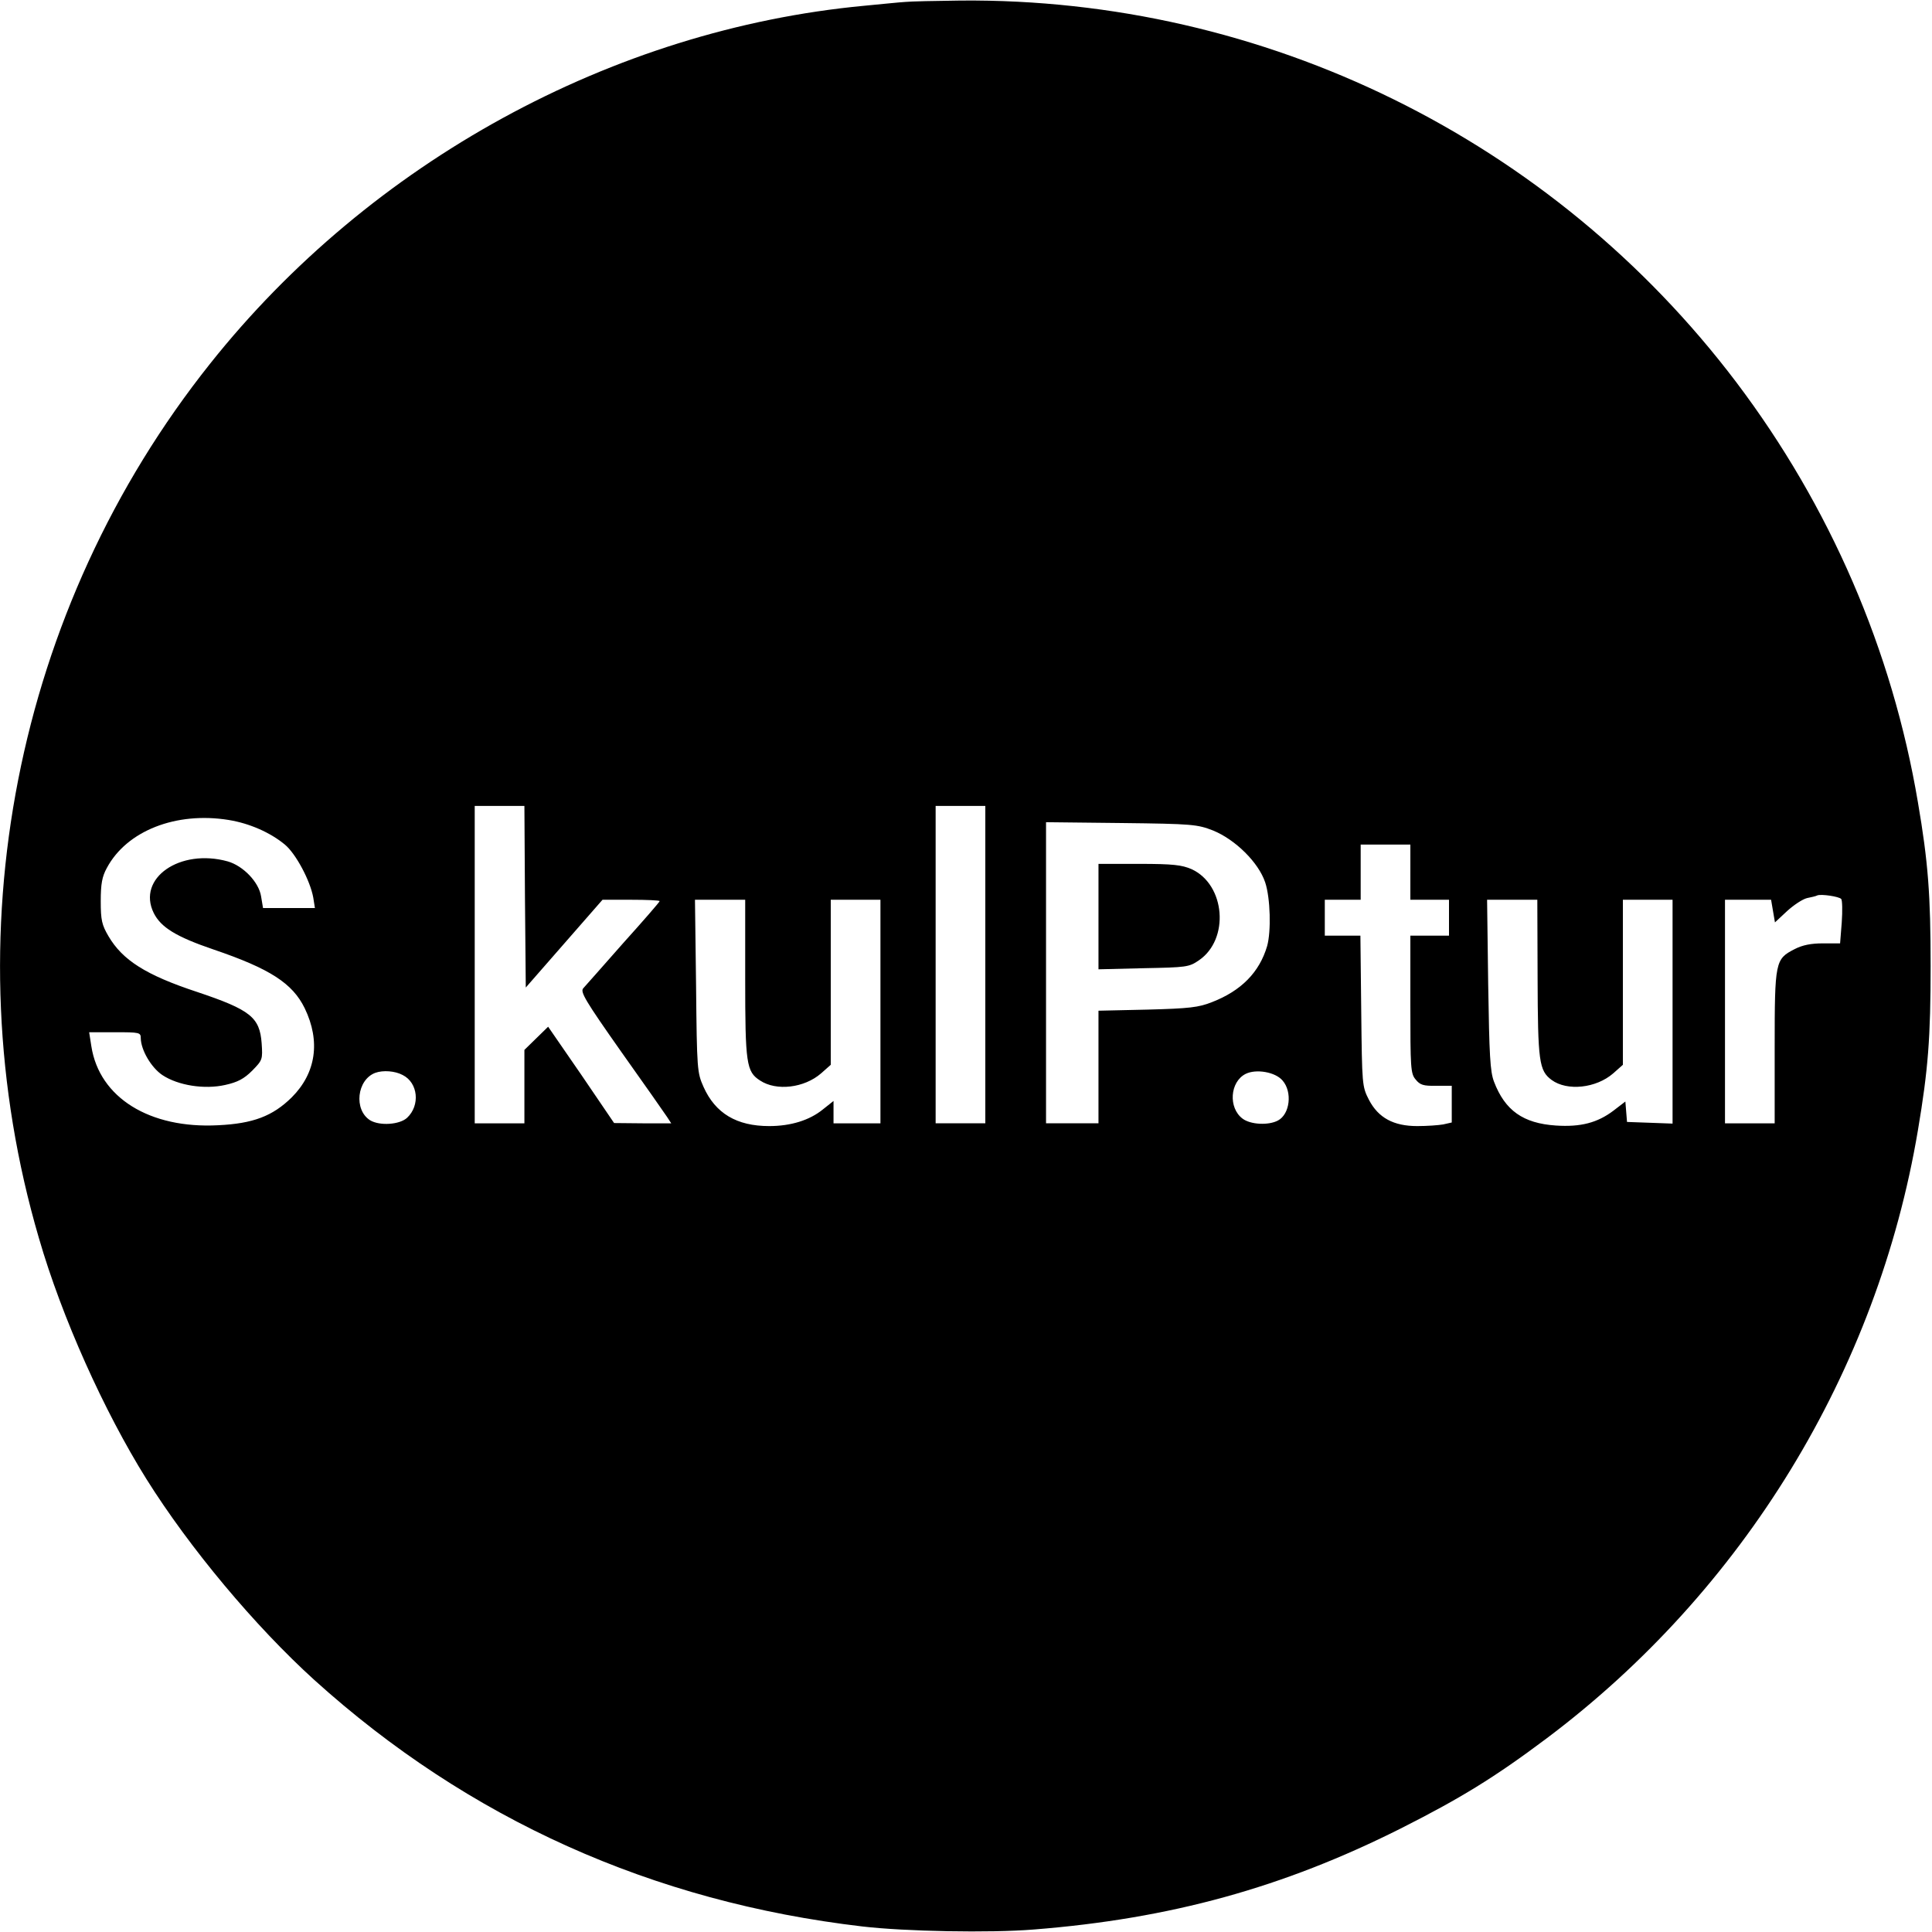 <?xml version="1.0" standalone="no"?>
<!DOCTYPE svg PUBLIC "-//W3C//DTD SVG 20010904//EN"
 "http://www.w3.org/TR/2001/REC-SVG-20010904/DTD/svg10.dtd">
<svg version="1.0" xmlns="http://www.w3.org/2000/svg"
 width="700pt" height="700pt" viewBox="0 0 700 700"
 preserveAspectRatio="xMidYMid meet">
<g transform="translate(0,700) scale(0.1,-0.1)"
fill="#000000" stroke="none">
<path d="M3280 6993 c-19 -1 -87 -8 -150 -14 -911 -86 -1788 -566 -2369 -1297
-707 -888 -940 -2076 -620 -3168 83 -287 236 -627 389 -872 157 -251 395 -535
609 -729 558 -504 1225 -804 1986 -893 155 -18 460 -24 620 -11 496 39 904
152 1330 366 216 109 340 185 528 326 714 536 1199 1330 1346 2204 37 219 46
336 46 595 0 258 -9 377 -46 593 -93 551 -318 1072 -658 1522 -666 880 -1709
1393 -2811 1383 -91 -1 -181 -3 -200 -5z m-1378 -3242 l3 -329 139 159 139
159 103 0 c57 0 104 -2 104 -5 0 -3 -59 -71 -132 -152 -72 -82 -137 -155 -145
-164 -11 -13 7 -44 138 -230 84 -118 158 -224 166 -236 l15 -23 -103 0 -104 1
-119 175 -120 174 -43 -42 -43 -42 0 -133 0 -133 -90 0 -90 0 0 575 0 575 90
0 90 0 2 -329z m1668 -246 l0 -575 -90 0 -90 0 0 575 0 575 90 0 90 0 0 -575z
m-2741 524 c74 -12 150 -45 203 -89 40 -33 92 -131 103 -192 l6 -38 -94 0 -94
0 -7 42 c-8 52 -65 111 -121 127 -173 48 -330 -61 -268 -187 26 -52 81 -86
216 -132 206 -70 287 -123 331 -213 58 -120 41 -235 -47 -323 -69 -68 -140
-95 -267 -101 -248 -13 -430 100 -459 286 l-8 51 93 0 c91 0 94 -1 94 -22 1
-43 38 -106 78 -133 57 -38 153 -53 228 -36 45 10 68 22 98 52 37 38 38 40 34
99 -7 94 -40 121 -234 186 -185 61 -270 115 -321 202 -24 41 -28 58 -28 127 0
63 5 89 22 120 72 135 251 205 442 174z m3566 -38 c81 -33 165 -116 189 -188
19 -57 22 -178 7 -231 -28 -95 -94 -162 -200 -203 -48 -19 -81 -23 -233 -27
l-178 -4 0 -204 0 -204 -95 0 -95 0 0 546 0 545 273 -3 c259 -3 275 -5 332
-27z m715 -151 l0 -100 70 0 70 0 0 -65 0 -65 -70 0 -70 0 0 -249 c0 -230 1
-251 19 -272 16 -20 28 -24 75 -23 l56 0 0 -67 0 -66 -31 -7 c-17 -3 -59 -6
-94 -6 -86 0 -141 30 -175 95 -25 49 -25 53 -28 322 l-3 273 -65 0 -64 0 0 65
0 65 65 0 65 0 0 100 0 100 90 0 90 0 0 -100z m1561 -97 c4 -4 5 -43 2 -85
l-6 -76 -62 0 c-43 0 -74 -6 -103 -21 -70 -36 -72 -44 -72 -356 l0 -275 -90 0
-90 0 0 405 0 405 84 0 83 0 7 -41 7 -41 44 41 c24 22 56 43 72 47 15 3 33 7
38 10 15 5 77 -4 86 -13z m-3971 -288 c0 -309 4 -338 54 -370 59 -39 160 -27
221 26 l35 31 0 299 0 299 90 0 90 0 0 -405 0 -405 -85 0 -85 0 0 40 0 41 -39
-31 c-48 -39 -116 -60 -194 -60 -118 0 -195 46 -238 142 -23 52 -24 61 -27
366 l-4 312 91 0 91 0 0 -285z m2871 3 c1 -304 5 -337 51 -371 56 -41 161 -30
223 24 l35 31 0 299 0 299 90 0 90 0 0 -405 0 -406 -82 3 -83 3 -3 37 -3 37
-43 -33 c-58 -44 -119 -60 -209 -54 -118 8 -184 54 -224 159 -14 37 -17 94
-21 352 l-4 307 91 0 91 0 1 -282z m-4112 -353 c56 -28 64 -110 16 -155 -27
-25 -99 -30 -134 -9 -60 38 -48 147 19 172 28 10 71 7 99 -8z m3188 -20 c36
-41 27 -122 -17 -145 -34 -18 -99 -15 -128 7 -52 39 -46 133 11 162 38 19 108
7 134 -24z"/>
<path d="M3980 3679 l0 -191 163 4 c155 3 165 4 200 28 113 76 97 275 -26 331
-35 15 -66 19 -189 19 l-148 0 0 -191z"/>
</g>
</svg>
